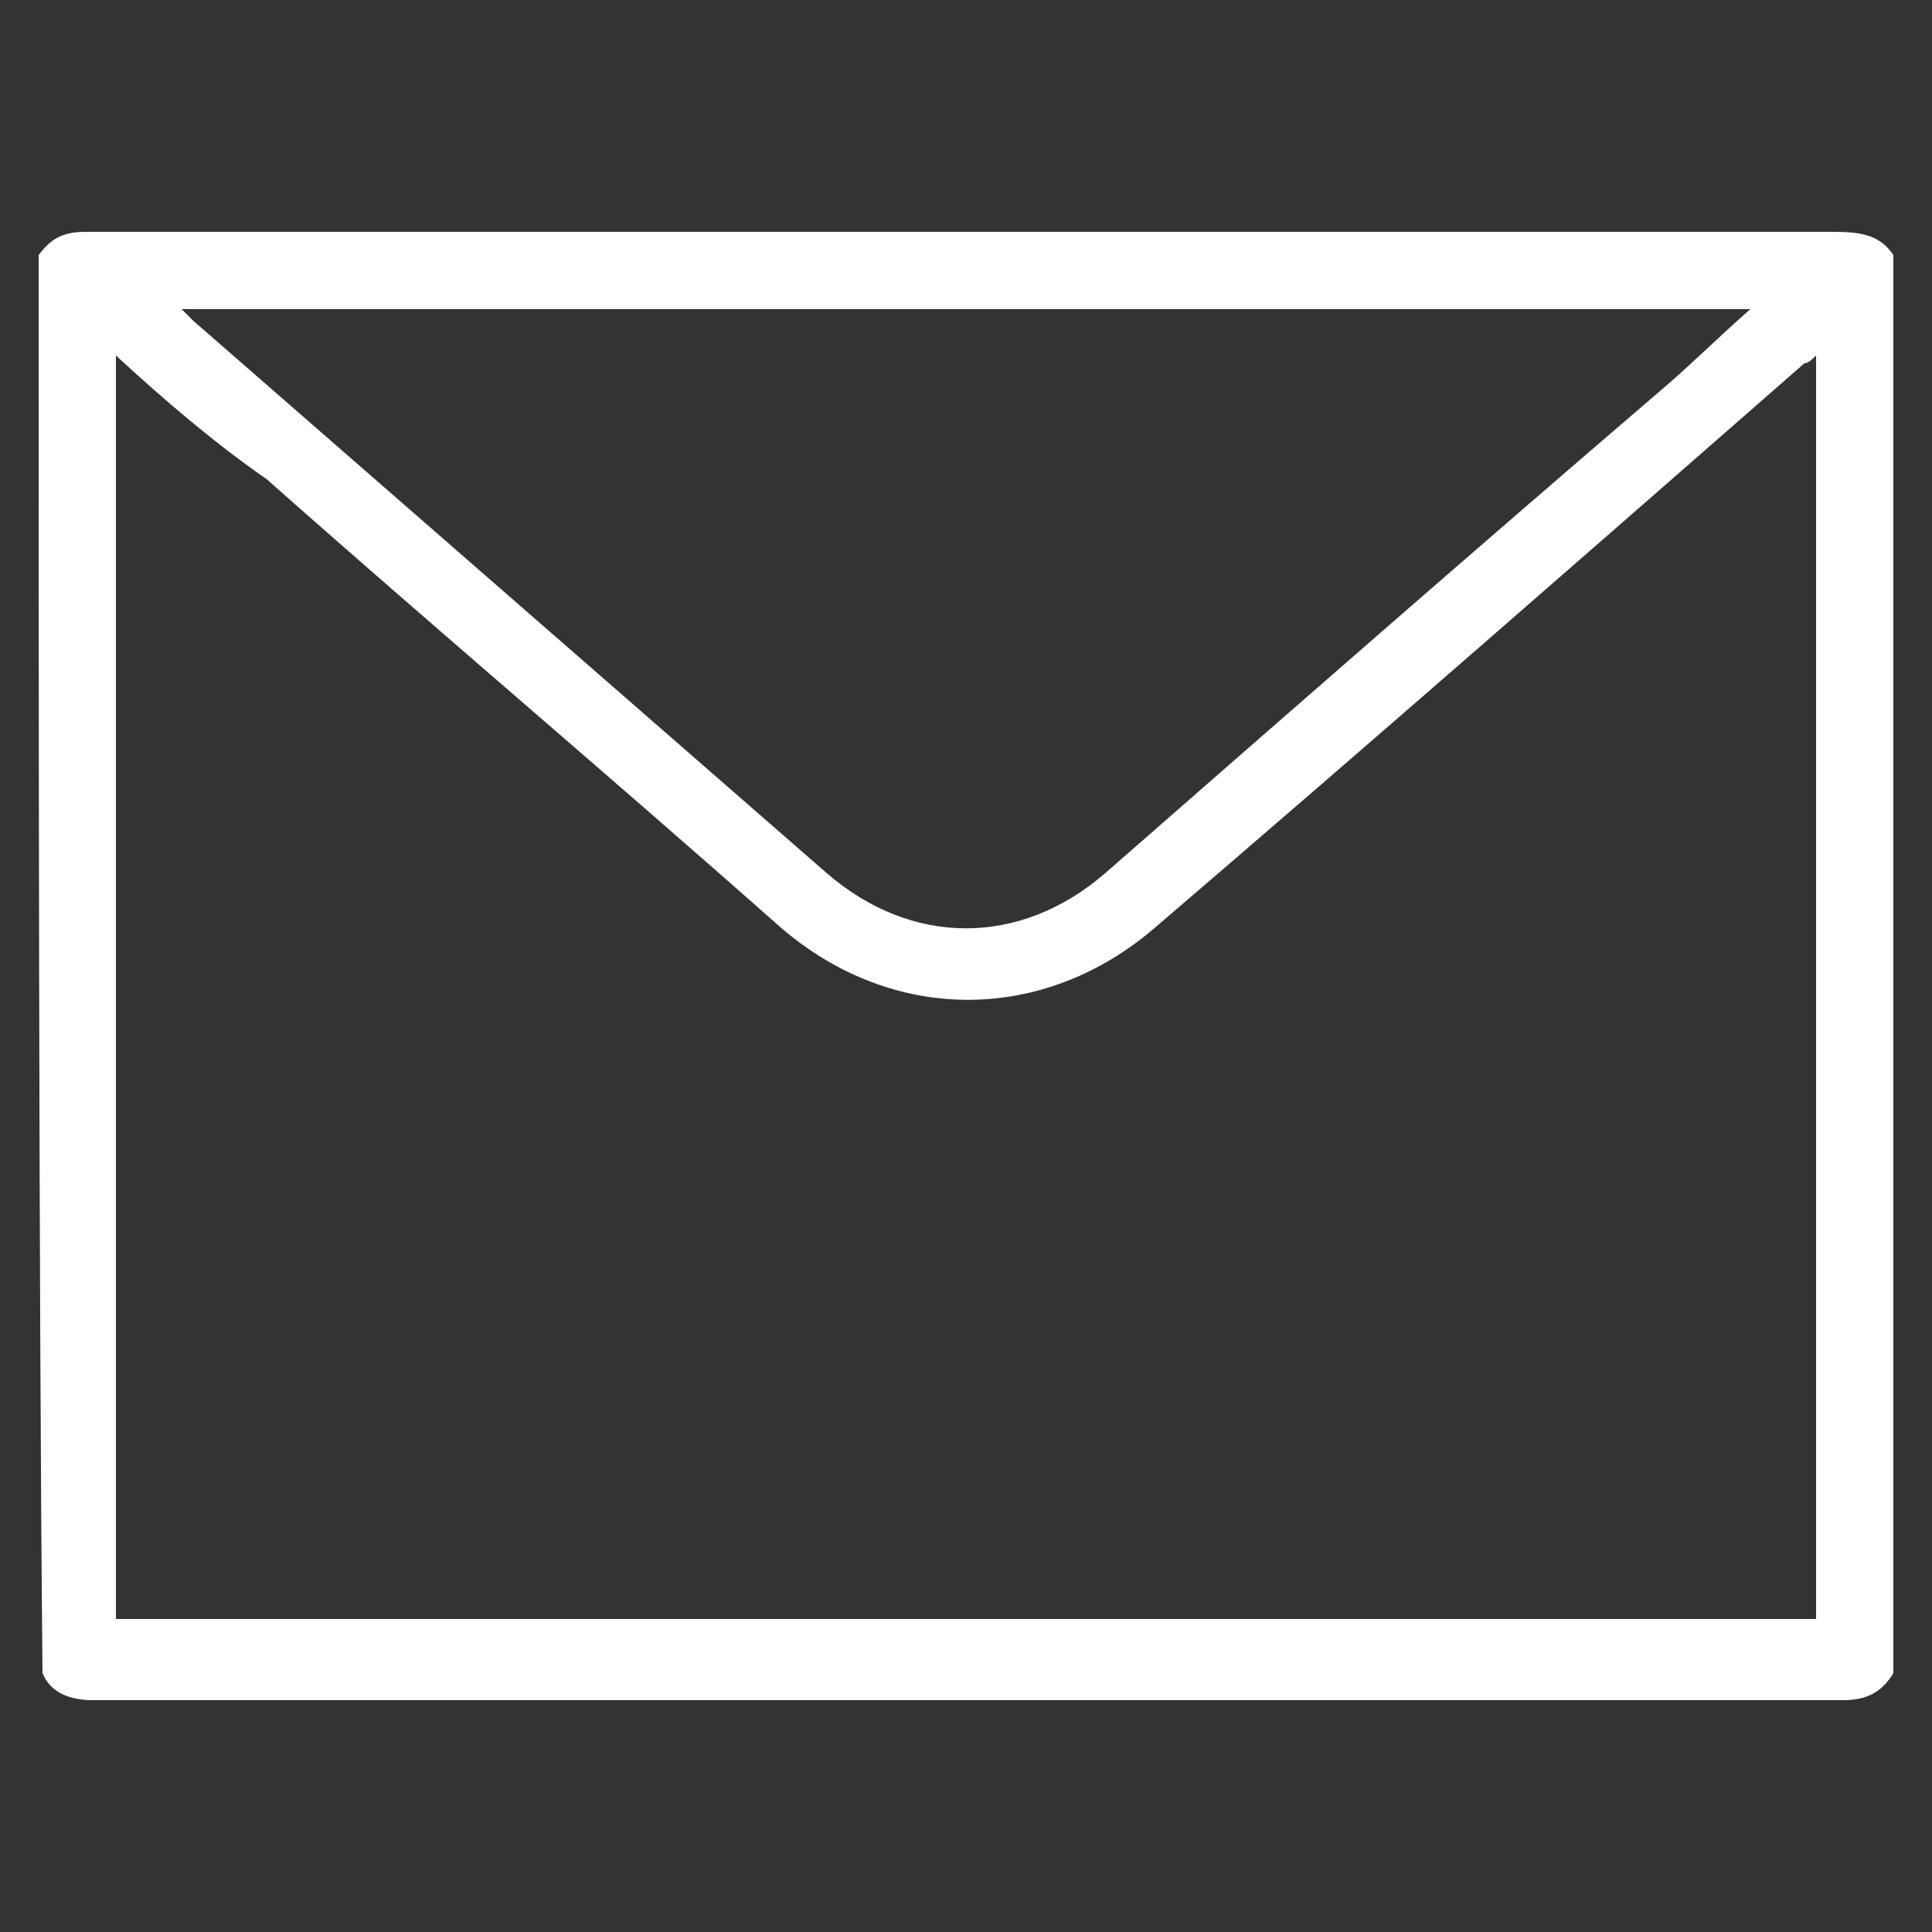 <?xml version="1.0" encoding="utf-8"?>
<!-- Generator: Adobe Illustrator 24.1.0, SVG Export Plug-In . SVG Version: 6.00 Build 0)  -->
<svg version="1.1" id="Layer_1" xmlns="http://www.w3.org/2000/svg" xmlns:xlink="http://www.w3.org/1999/xlink" x="0px" y="0px"
	 viewBox="0 0 50 50" style="enable-background:new 0 0 50 50;" xml:space="preserve">
<rect x="0" y="0" width="50" height="50" fill="#333333" stroke="none"/>
<style type="text/css">
	.st0{fill:#FFFFFF;}
</style>
<path class="st0" d="M49,6.6c0,10.2,0,26.4,0,36.7c-0.3,0.5-0.7,0.7-1.3,0.7c-15.1,0-30.2,0-45.3,0c-0.6,0-1.1-0.2-1.3-0.7
	C1,33.1,1,16.8,1,6.6C1.3,6.2,1.6,6,2.2,6C4.1,6,6,6,7.9,6C21,6,34.2,6,47.3,6C48,6,48.6,6,49,6.6z M3,9.2c0,9,0,23.9,0,32.7
	c14.7,0,29.3,0,44,0c0-8.9,0-23.8,0-32.7c-0.1,0.1-0.2,0.2-0.3,0.2c-5.6,4.9-11.2,9.8-16.8,14.6c-2.9,2.5-6.8,2.5-9.7,0
	c-4.4-3.9-8.9-7.7-13.3-11.6C5.6,11.5,4.3,10.4,3,9.2z M4.7,8C4.9,8.2,4.9,8.2,5,8.3c5.5,4.8,10.9,9.5,16.4,14.3
	c2.2,1.9,5,1.9,7.2,0c4.8-4.2,9.6-8.4,14.5-12.6c0.7-0.6,1.4-1.3,2.2-2C31.7,8,18.3,8,4.7,8z"/>
</svg>
